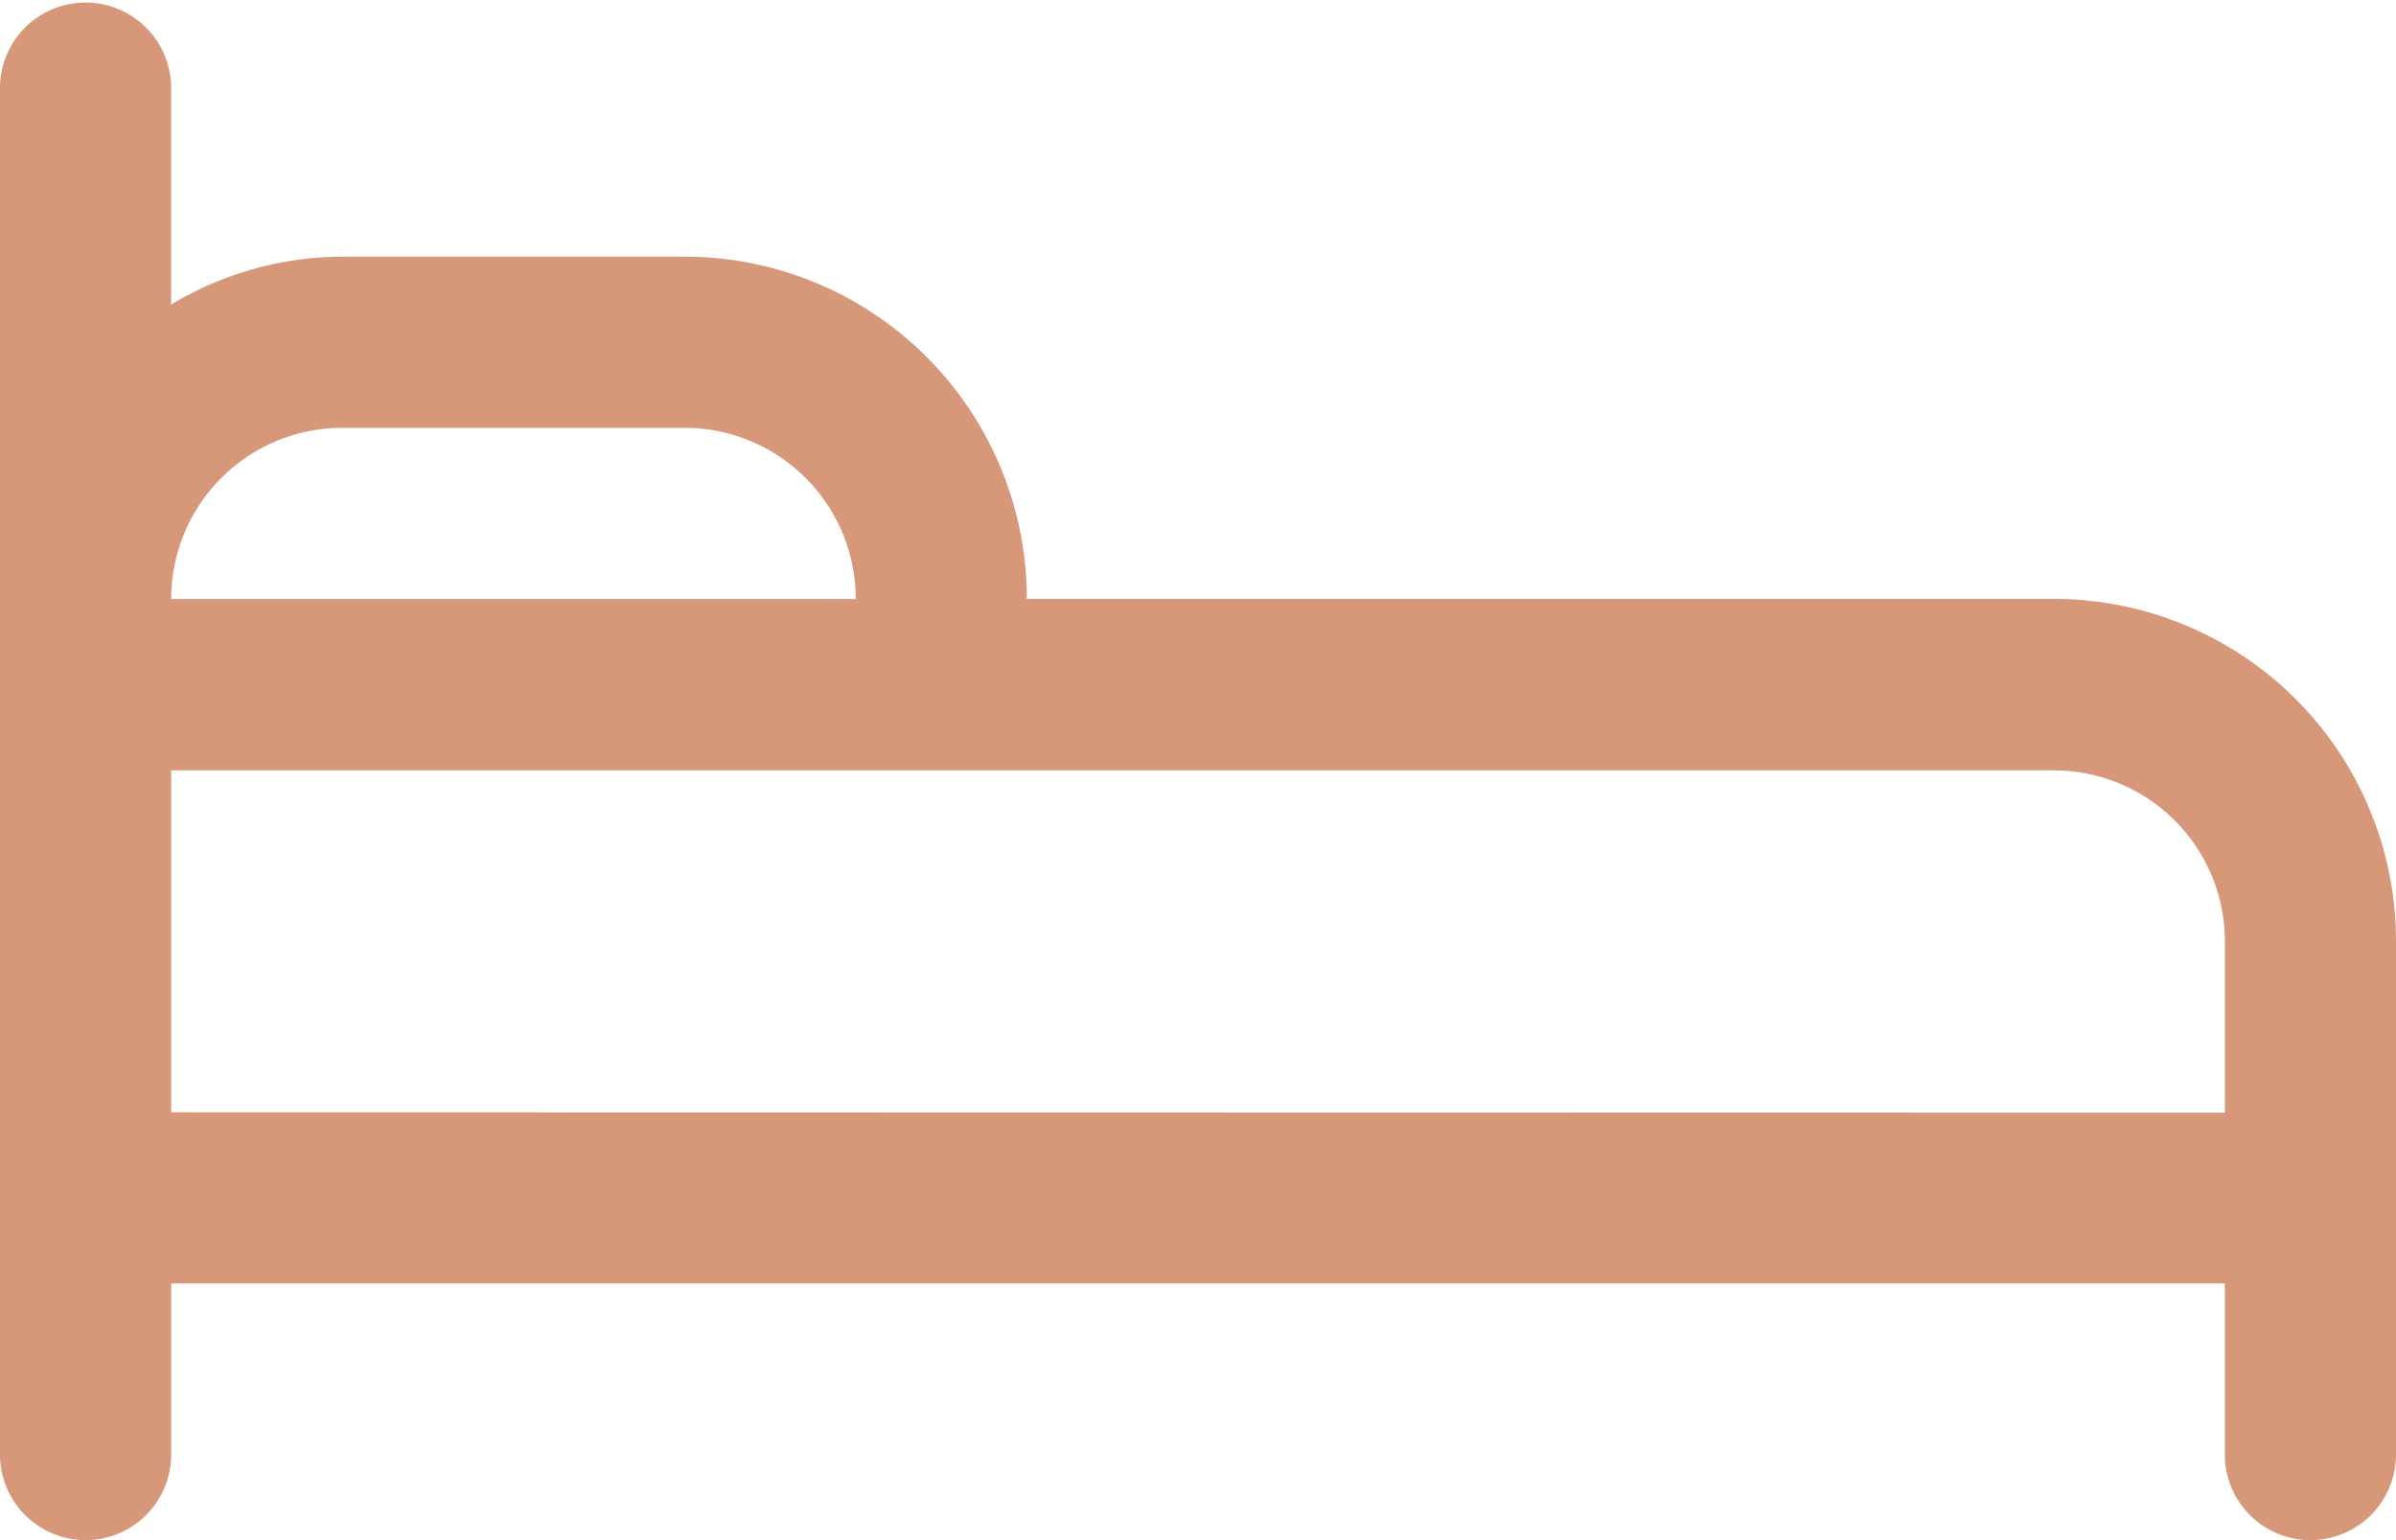 <svg xmlns="http://www.w3.org/2000/svg" width="31.41" height="20.192" viewBox="0 0 31.41 20.192">
  <g id="Layer_1" data-name="Layer 1" transform="translate(-2 -7)">
    <path id="Path_48" data-name="Path 48" d="M28.923,14.852H15.461a4.487,4.487,0,0,0-4.487-4.487H6.487a4.386,4.386,0,0,0-2.244.628V8.122A1.122,1.122,0,0,0,2,8.122V26.07a1.122,1.122,0,0,0,2.244,0V23.827H31.166V26.07a1.122,1.122,0,0,0,2.244,0V19.34A4.487,4.487,0,0,0,28.923,14.852ZM6.487,12.609h4.487a2.244,2.244,0,0,1,2.244,2.244H4.244a2.244,2.244,0,0,1,2.244-2.244ZM4.244,21.583V17.1H28.923a2.244,2.244,0,0,1,2.244,2.244v2.244Z" transform="translate(0)" fill="#d79779"/>
  </g>
</svg>
